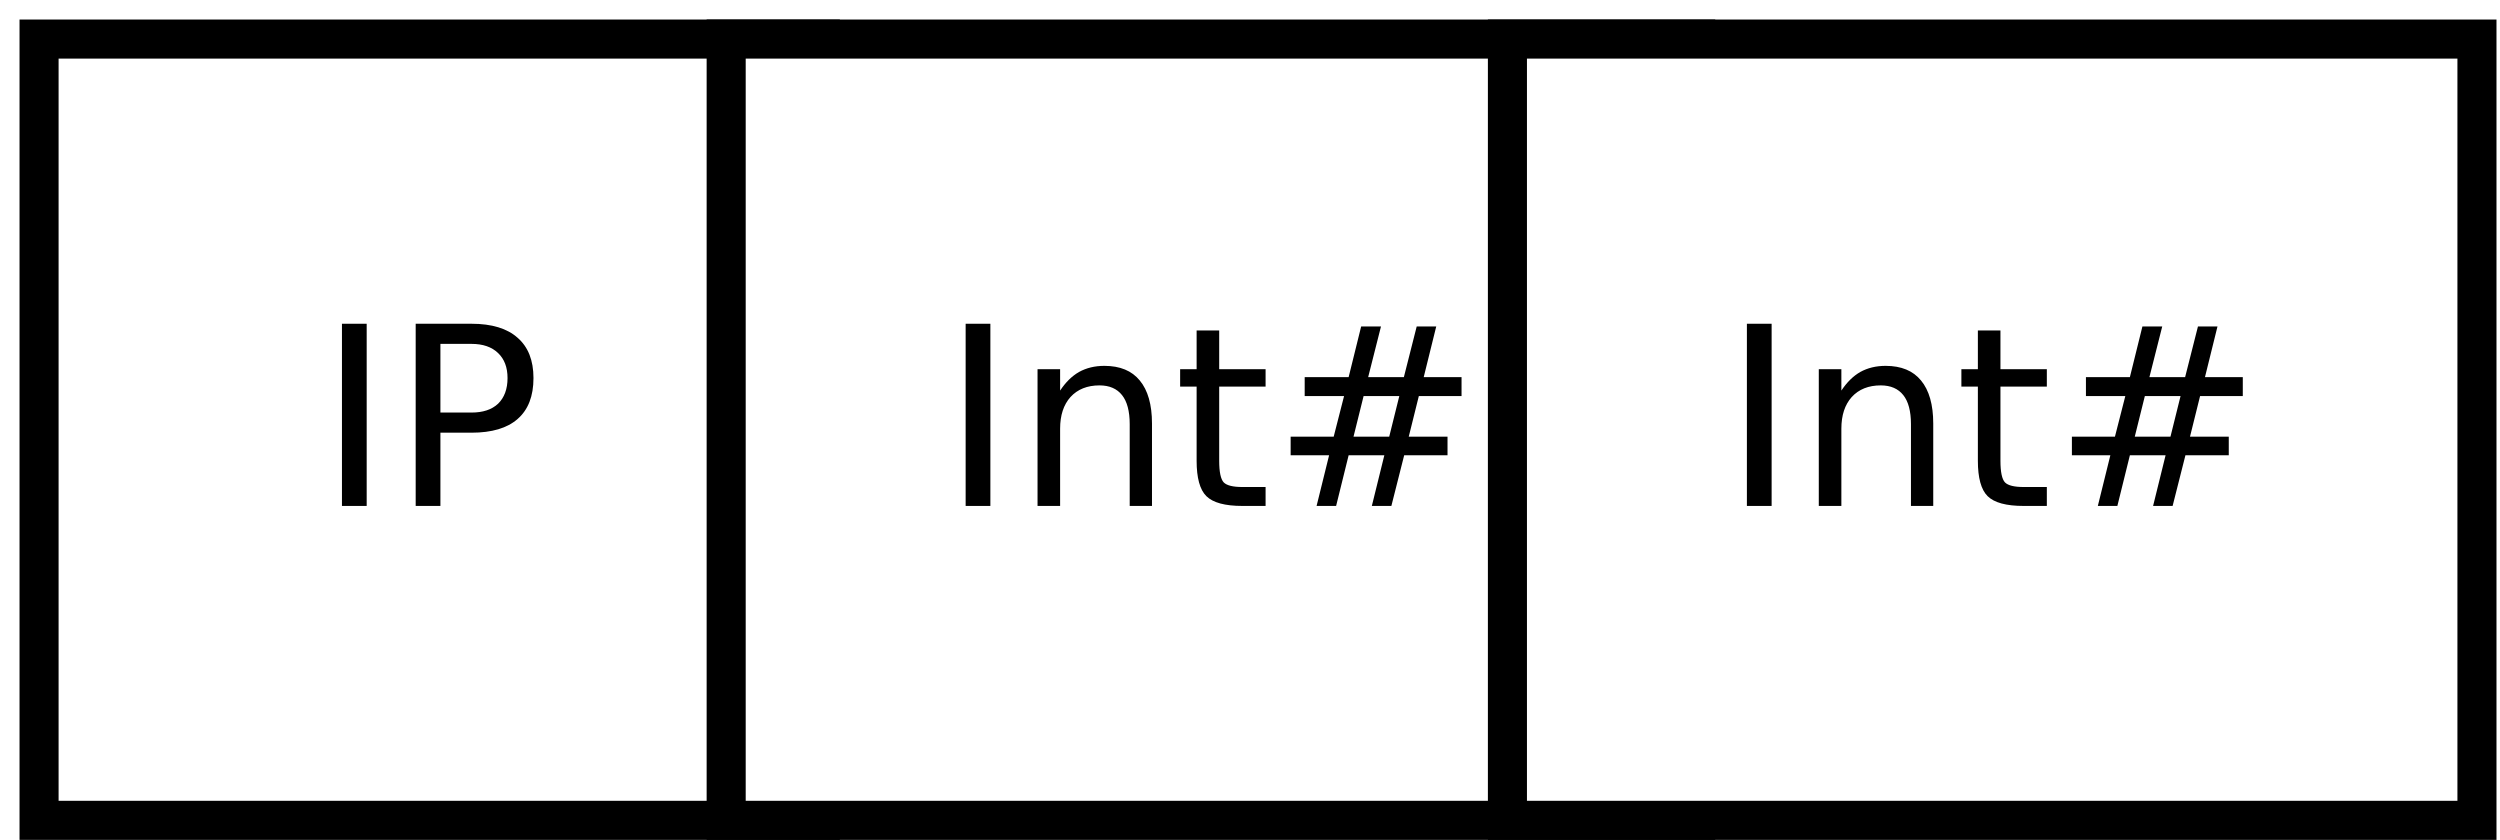 <?xml version="1.0" encoding="UTF-8"?>
<svg xmlns="http://www.w3.org/2000/svg" xmlns:xlink="http://www.w3.org/1999/xlink" width="128pt" height="43pt" viewBox="0 0 128 43" version="1.1">
<defs>
<g>
<symbol overflow="visible" id="glyph0-0">
<path style="stroke:none;" d="M 0.641 2.266 L 0.641 -9.016 L 7.031 -9.016 L 7.031 2.266 Z M 1.359 1.547 L 6.328 1.547 L 6.328 -8.297 L 1.359 -8.297 Z M 1.359 1.547 "/>
</symbol>
<symbol overflow="visible" id="glyph0-1">
<path style="stroke:none;" d="M 1.25 -9.328 L 2.516 -9.328 L 2.516 0 L 1.25 0 Z M 1.25 -9.328 "/>
</symbol>
<symbol overflow="visible" id="glyph0-2">
<path style="stroke:none;" d="M 2.516 -8.297 L 2.516 -4.781 L 4.109 -4.781 C 4.691 -4.781 5.145 -4.93 5.469 -5.234 C 5.789 -5.547 5.953 -5.984 5.953 -6.547 C 5.953 -7.098 5.789 -7.523 5.469 -7.828 C 5.145 -8.141 4.691 -8.297 4.109 -8.297 Z M 1.25 -9.328 L 4.109 -9.328 C 5.148 -9.328 5.938 -9.086 6.469 -8.609 C 7.008 -8.141 7.281 -7.453 7.281 -6.547 C 7.281 -5.617 7.008 -4.922 6.469 -4.453 C 5.938 -3.984 5.148 -3.75 4.109 -3.75 L 2.516 -3.75 L 2.516 0 L 1.25 0 Z M 1.25 -9.328 "/>
</symbol>
<symbol overflow="visible" id="glyph0-3">
<path style="stroke:none;" d="M 7.016 -4.219 L 7.016 0 L 5.875 0 L 5.875 -4.188 C 5.875 -4.852 5.742 -5.348 5.484 -5.672 C 5.223 -6.004 4.836 -6.172 4.328 -6.172 C 3.703 -6.172 3.207 -5.973 2.844 -5.578 C 2.488 -5.18 2.312 -4.641 2.312 -3.953 L 2.312 0 L 1.156 0 L 1.156 -7 L 2.312 -7 L 2.312 -5.906 C 2.594 -6.332 2.914 -6.648 3.281 -6.859 C 3.656 -7.066 4.086 -7.172 4.578 -7.172 C 5.379 -7.172 5.984 -6.922 6.391 -6.422 C 6.805 -5.922 7.016 -5.188 7.016 -4.219 Z M 7.016 -4.219 "/>
</symbol>
<symbol overflow="visible" id="glyph0-4">
<path style="stroke:none;" d="M 2.344 -8.984 L 2.344 -7 L 4.719 -7 L 4.719 -6.109 L 2.344 -6.109 L 2.344 -2.312 C 2.344 -1.738 2.422 -1.367 2.578 -1.203 C 2.734 -1.047 3.051 -0.969 3.531 -0.969 L 4.719 -0.969 L 4.719 0 L 3.531 0 C 2.645 0 2.031 -0.164 1.688 -0.5 C 1.352 -0.832 1.188 -1.438 1.188 -2.312 L 1.188 -6.109 L 0.344 -6.109 L 0.344 -7 L 1.188 -7 L 1.188 -8.984 Z M 2.344 -8.984 "/>
</symbol>
<symbol overflow="visible" id="glyph0-5">
<path style="stroke:none;" d="M 6.547 -5.625 L 4.719 -5.625 L 4.203 -3.547 L 6.031 -3.547 Z M 5.609 -9.188 L 4.953 -6.594 L 6.781 -6.594 L 7.438 -9.188 L 8.438 -9.188 L 7.797 -6.594 L 9.734 -6.594 L 9.734 -5.625 L 7.547 -5.625 L 7.031 -3.547 L 9.016 -3.547 L 9.016 -2.594 L 6.797 -2.594 L 6.141 0 L 5.141 0 L 5.781 -2.594 L 3.953 -2.594 L 3.312 0 L 2.312 0 L 2.953 -2.594 L 0.984 -2.594 L 0.984 -3.547 L 3.188 -3.547 L 3.719 -5.625 L 1.703 -5.625 L 1.703 -6.594 L 3.953 -6.594 L 4.594 -9.188 Z M 5.609 -9.188 "/>
</symbol>
</g>
</defs>
<g id="surface54385">
<rect x="0" y="0" width="128" height="43" style="fill:rgb(100%,100%,100%);fill-opacity:1;stroke:none;"/>
<path style="fill-rule:evenodd;fill:rgb(100%,100%,100%);fill-opacity:1;stroke-width:0.1;stroke-linecap:butt;stroke-linejoin:miter;stroke:rgb(0%,0%,0%);stroke-opacity:1;stroke-miterlimit:10;" d="M 5 5 L 7 5 L 7 7 L 5 7 Z M 5 5 " transform="matrix(20,0,0,20,-98,-98)"/>
<g style="fill:rgb(0%,0%,0%);fill-opacity:1;">
  <use xlink:href="#glyph0-1" x="16.258" y="25.904"/>
  <use xlink:href="#glyph0-2" x="20.033" y="25.904"/>
</g>
<path style="fill-rule:evenodd;fill:rgb(100%,100%,100%);fill-opacity:1;stroke-width:0.1;stroke-linecap:butt;stroke-linejoin:miter;stroke:rgb(0%,0%,0%);stroke-opacity:1;stroke-miterlimit:10;" d="M 6.759 5 L 9.241 5 L 9.241 7 L 6.759 7 Z M 6.759 5 " transform="matrix(20,0,0,20,-98,-98)"/>
<g style="fill:rgb(0%,0%,0%);fill-opacity:1;">
  <use xlink:href="#glyph0-1" x="48.191" y="25.904"/>
  <use xlink:href="#glyph0-3" x="51.966" y="25.904"/>
  <use xlink:href="#glyph0-4" x="60.079" y="25.904"/>
  <use xlink:href="#glyph0-5" x="65.097" y="25.904"/>
</g>
<path style="fill-rule:evenodd;fill:rgb(100%,100%,100%);fill-opacity:1;stroke-width:0.1;stroke-linecap:butt;stroke-linejoin:miter;stroke:rgb(0%,0%,0%);stroke-opacity:1;stroke-miterlimit:10;" d="M 8.759 5 L 11.241 5 L 11.241 7 L 8.759 7 Z M 8.759 5 " transform="matrix(20,0,0,20,-98,-98)"/>
<g style="fill:rgb(0%,0%,0%);fill-opacity:1;">
  <use xlink:href="#glyph0-1" x="88.191" y="25.904"/>
  <use xlink:href="#glyph0-3" x="91.966" y="25.904"/>
  <use xlink:href="#glyph0-4" x="100.079" y="25.904"/>
  <use xlink:href="#glyph0-5" x="105.097" y="25.904"/>
</g>
</g>
</svg>

